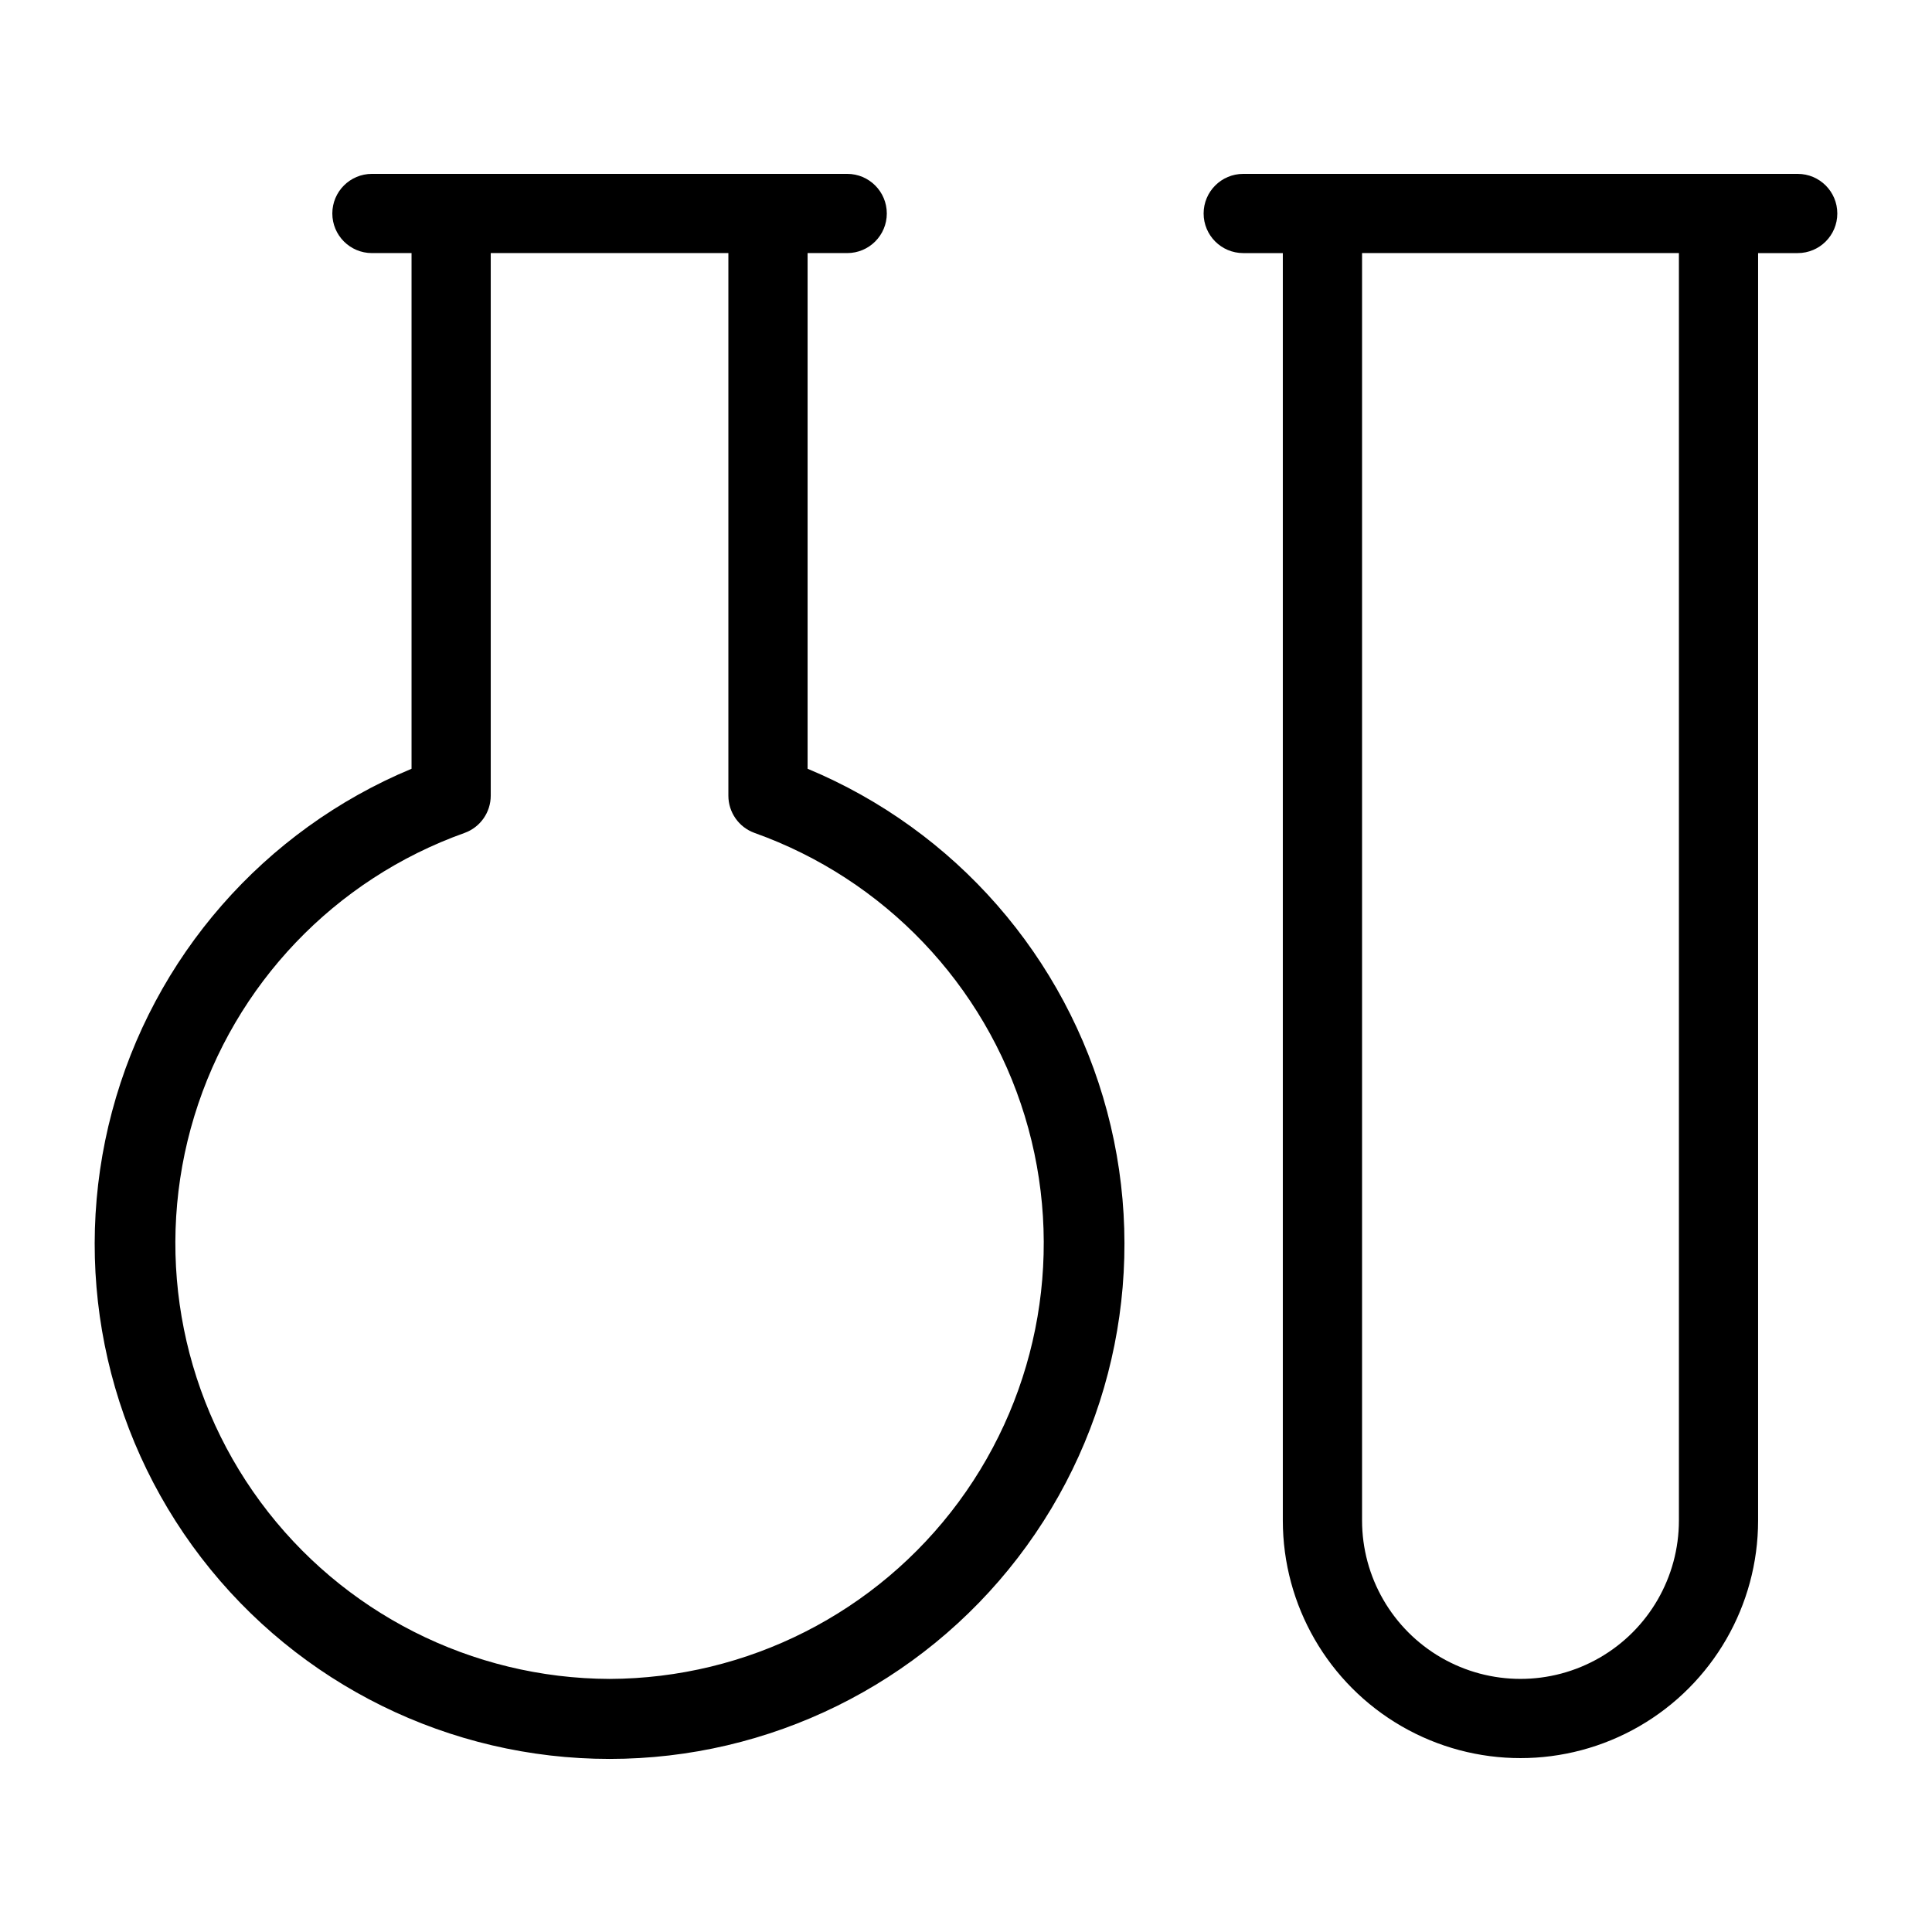 <?xml version="1.0" encoding="UTF-8"?>
<!-- Uploaded to: ICON Repo, www.svgrepo.com, Generator: ICON Repo Mixer Tools -->
<svg fill="#000000" width="800px" height="800px" version="1.1" viewBox="144 144 512 512" xmlns="http://www.w3.org/2000/svg">
 <path d="m358.02 347.73v-136.66h10.496c5.797 0 10.496-4.699 10.496-10.496s-4.699-10.496-10.496-10.496h-125.95c-5.797 0-10.496 4.699-10.496 10.496s4.699 10.496 10.496 10.496h10.496v136.66c-39.129 16.305-68.457 49.863-79.367 90.824-10.914 40.957-2.176 84.66 23.652 118.27 25.828 33.609 65.809 53.309 108.2 53.309 42.387 0 82.367-19.699 108.19-53.309 25.828-33.609 34.57-77.312 23.656-118.27-10.914-40.961-40.242-74.52-79.367-90.824zm-52.48 241.2c-36.523-0.121-70.836-17.52-92.52-46.91-21.684-29.395-28.18-67.312-17.52-102.25 10.66-34.934 37.223-62.762 71.621-75.039 4.156-1.5 6.926-5.445 6.93-9.863v-143.8h62.977v143.8c0 4.418 2.769 8.363 6.926 9.863 34.398 12.277 60.961 40.105 71.625 75.039 10.66 34.934 4.164 72.852-17.52 102.25-21.684 29.391-55.996 46.789-92.52 46.91zm314.88-398.85h-146.95c-5.797 0-10.496 4.699-10.496 10.496s4.699 10.496 10.496 10.496h10.492v335.87c0 22.5 12.004 43.289 31.488 54.539 19.488 11.25 43.492 11.25 62.977 0 19.484-11.25 31.488-32.039 31.488-54.539v-335.87h10.496c5.797 0 10.496-4.699 10.496-10.496s-4.699-10.496-10.496-10.496zm-31.492 356.86c0 15-8 28.859-20.992 36.359-12.988 7.5-28.992 7.5-41.984 0-12.988-7.5-20.992-21.359-20.992-36.359v-335.87h83.969z"/>
</svg>